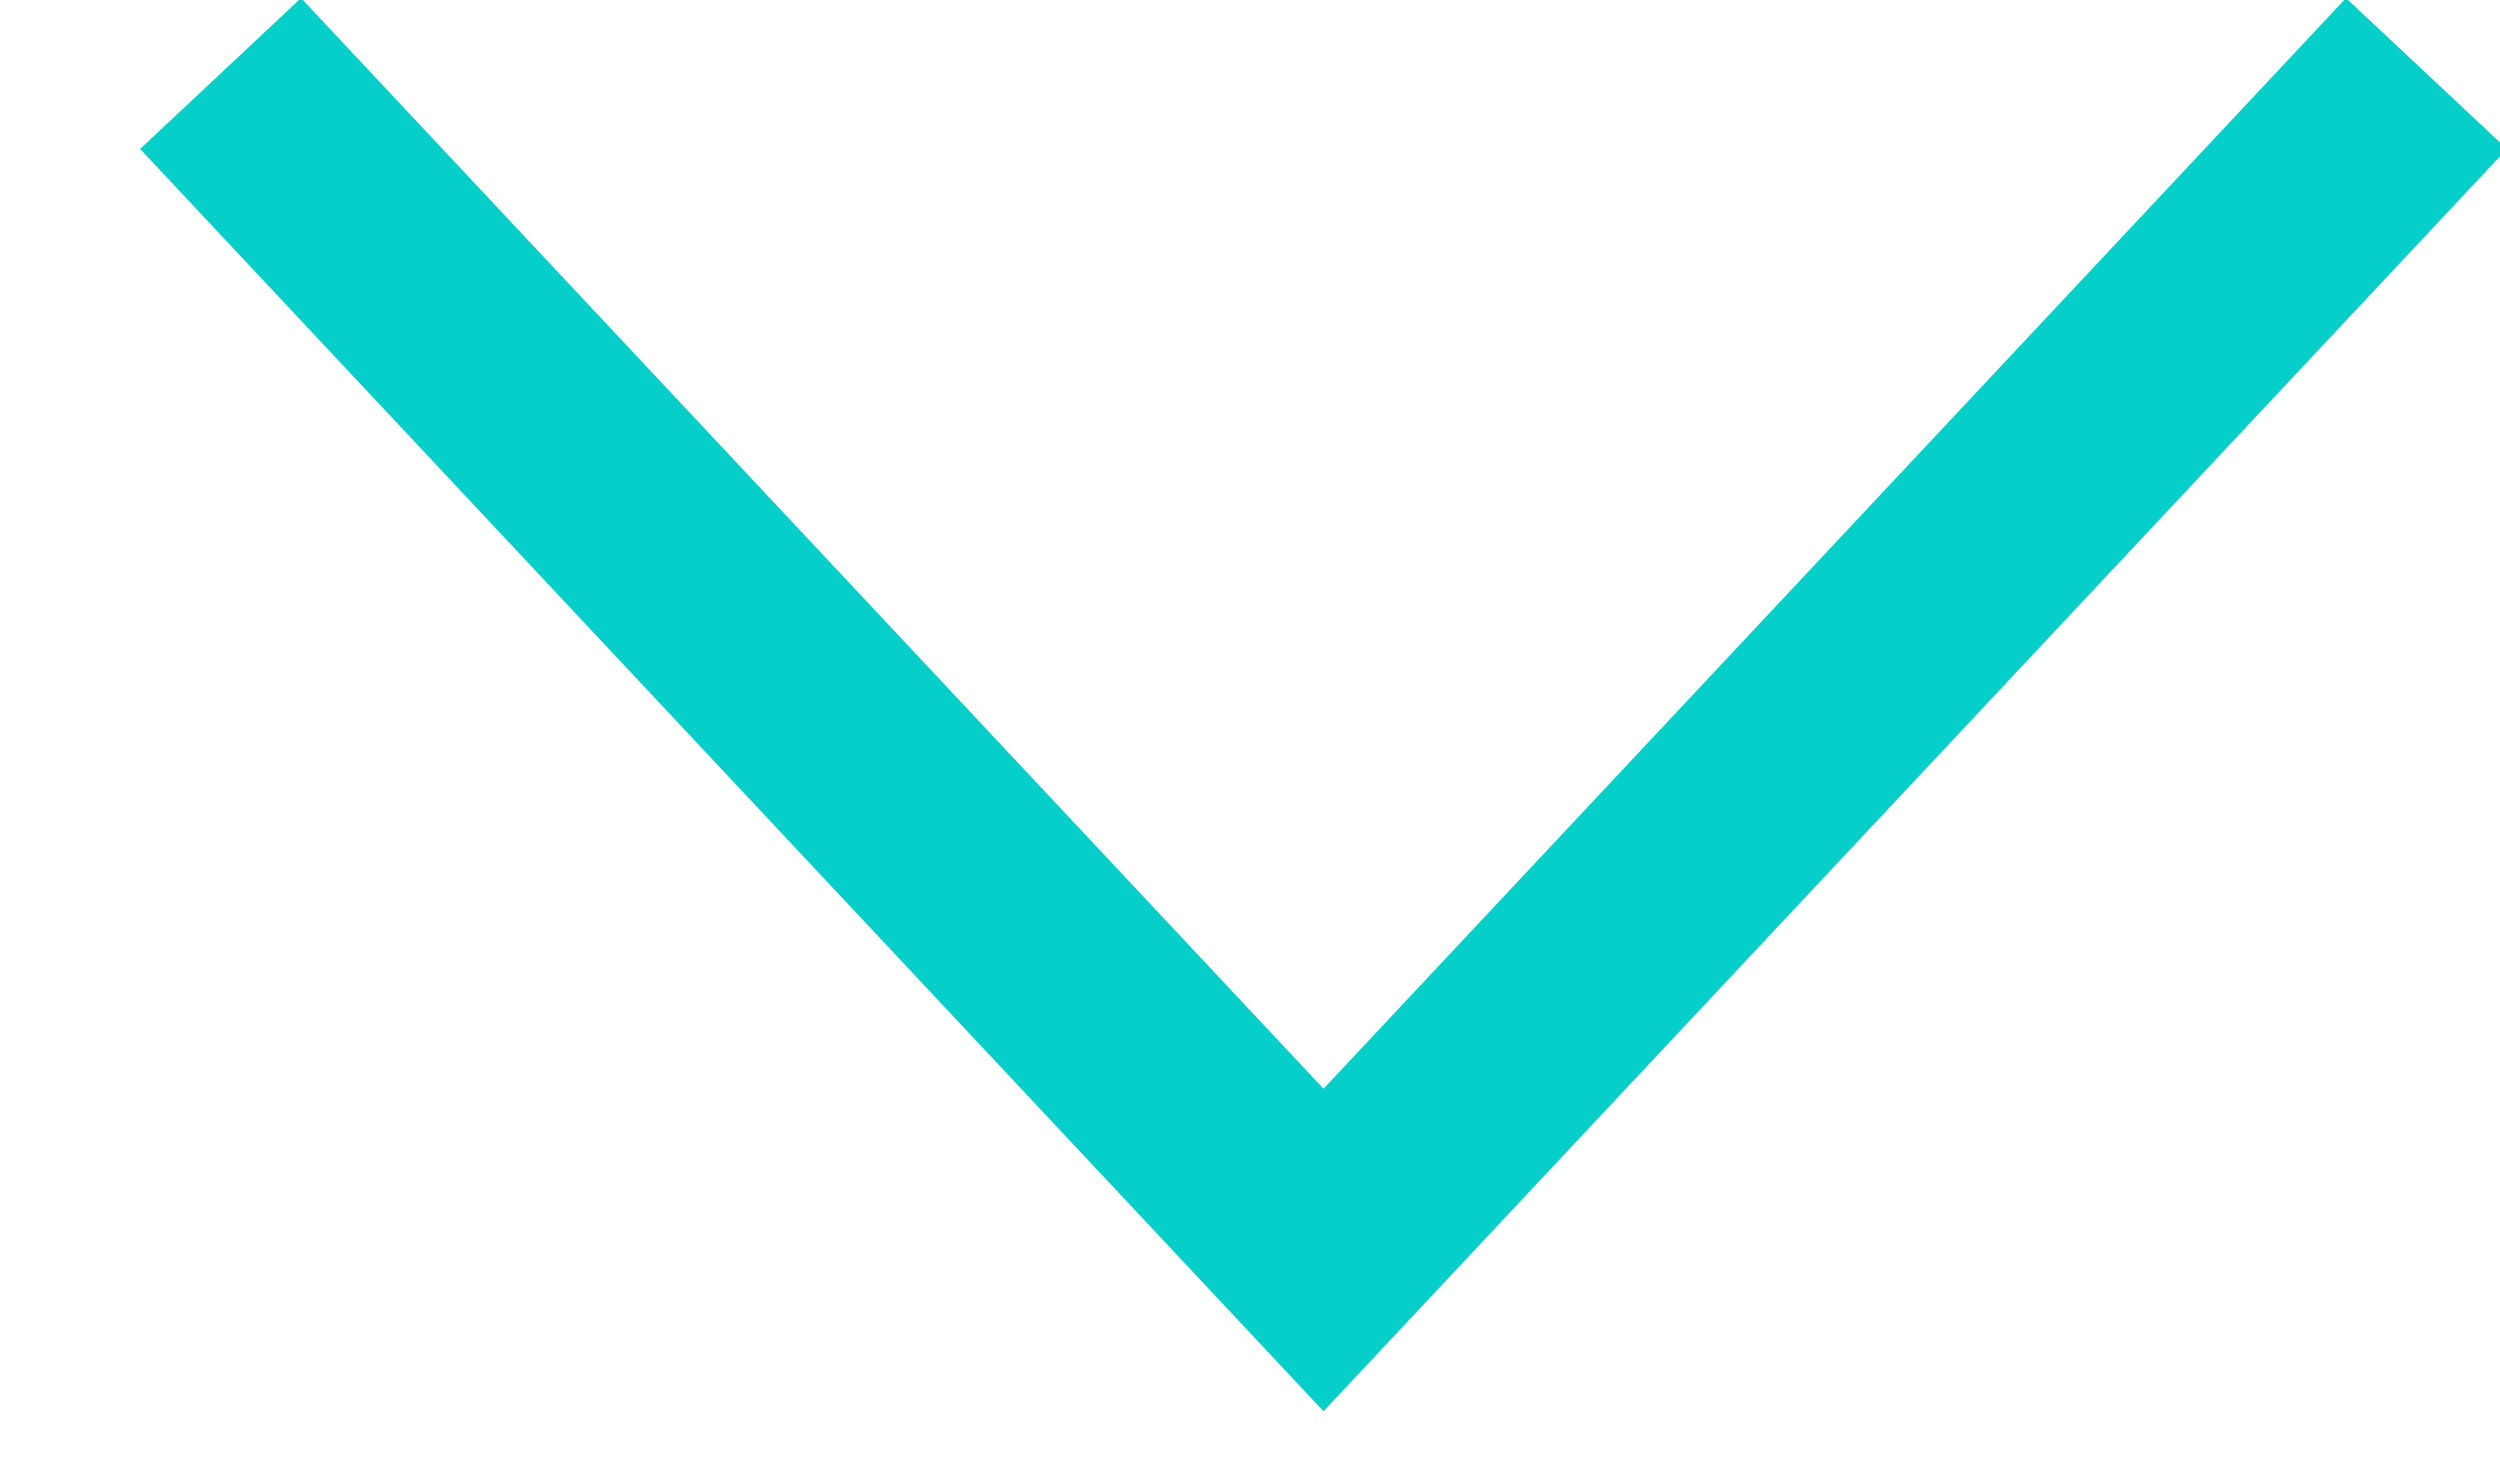 <svg version="1.2" xmlns="http://www.w3.org/2000/svg" viewBox="0 0 17 10" width="17" height="10">
	<title>right-arrow-secondary-svg</title>
	<style>
		.s0 { fill: none;stroke: #06cec8;stroke-width: 1.5 } 
	</style>
	<g id="Icon-fleche-vert">
		<g id="Icon-retour">
			<path id="Tracé_25" class="s0" d="m16.5 0.5l-7.5 8-7.5-8"/>
		</g>
	</g>
</svg>